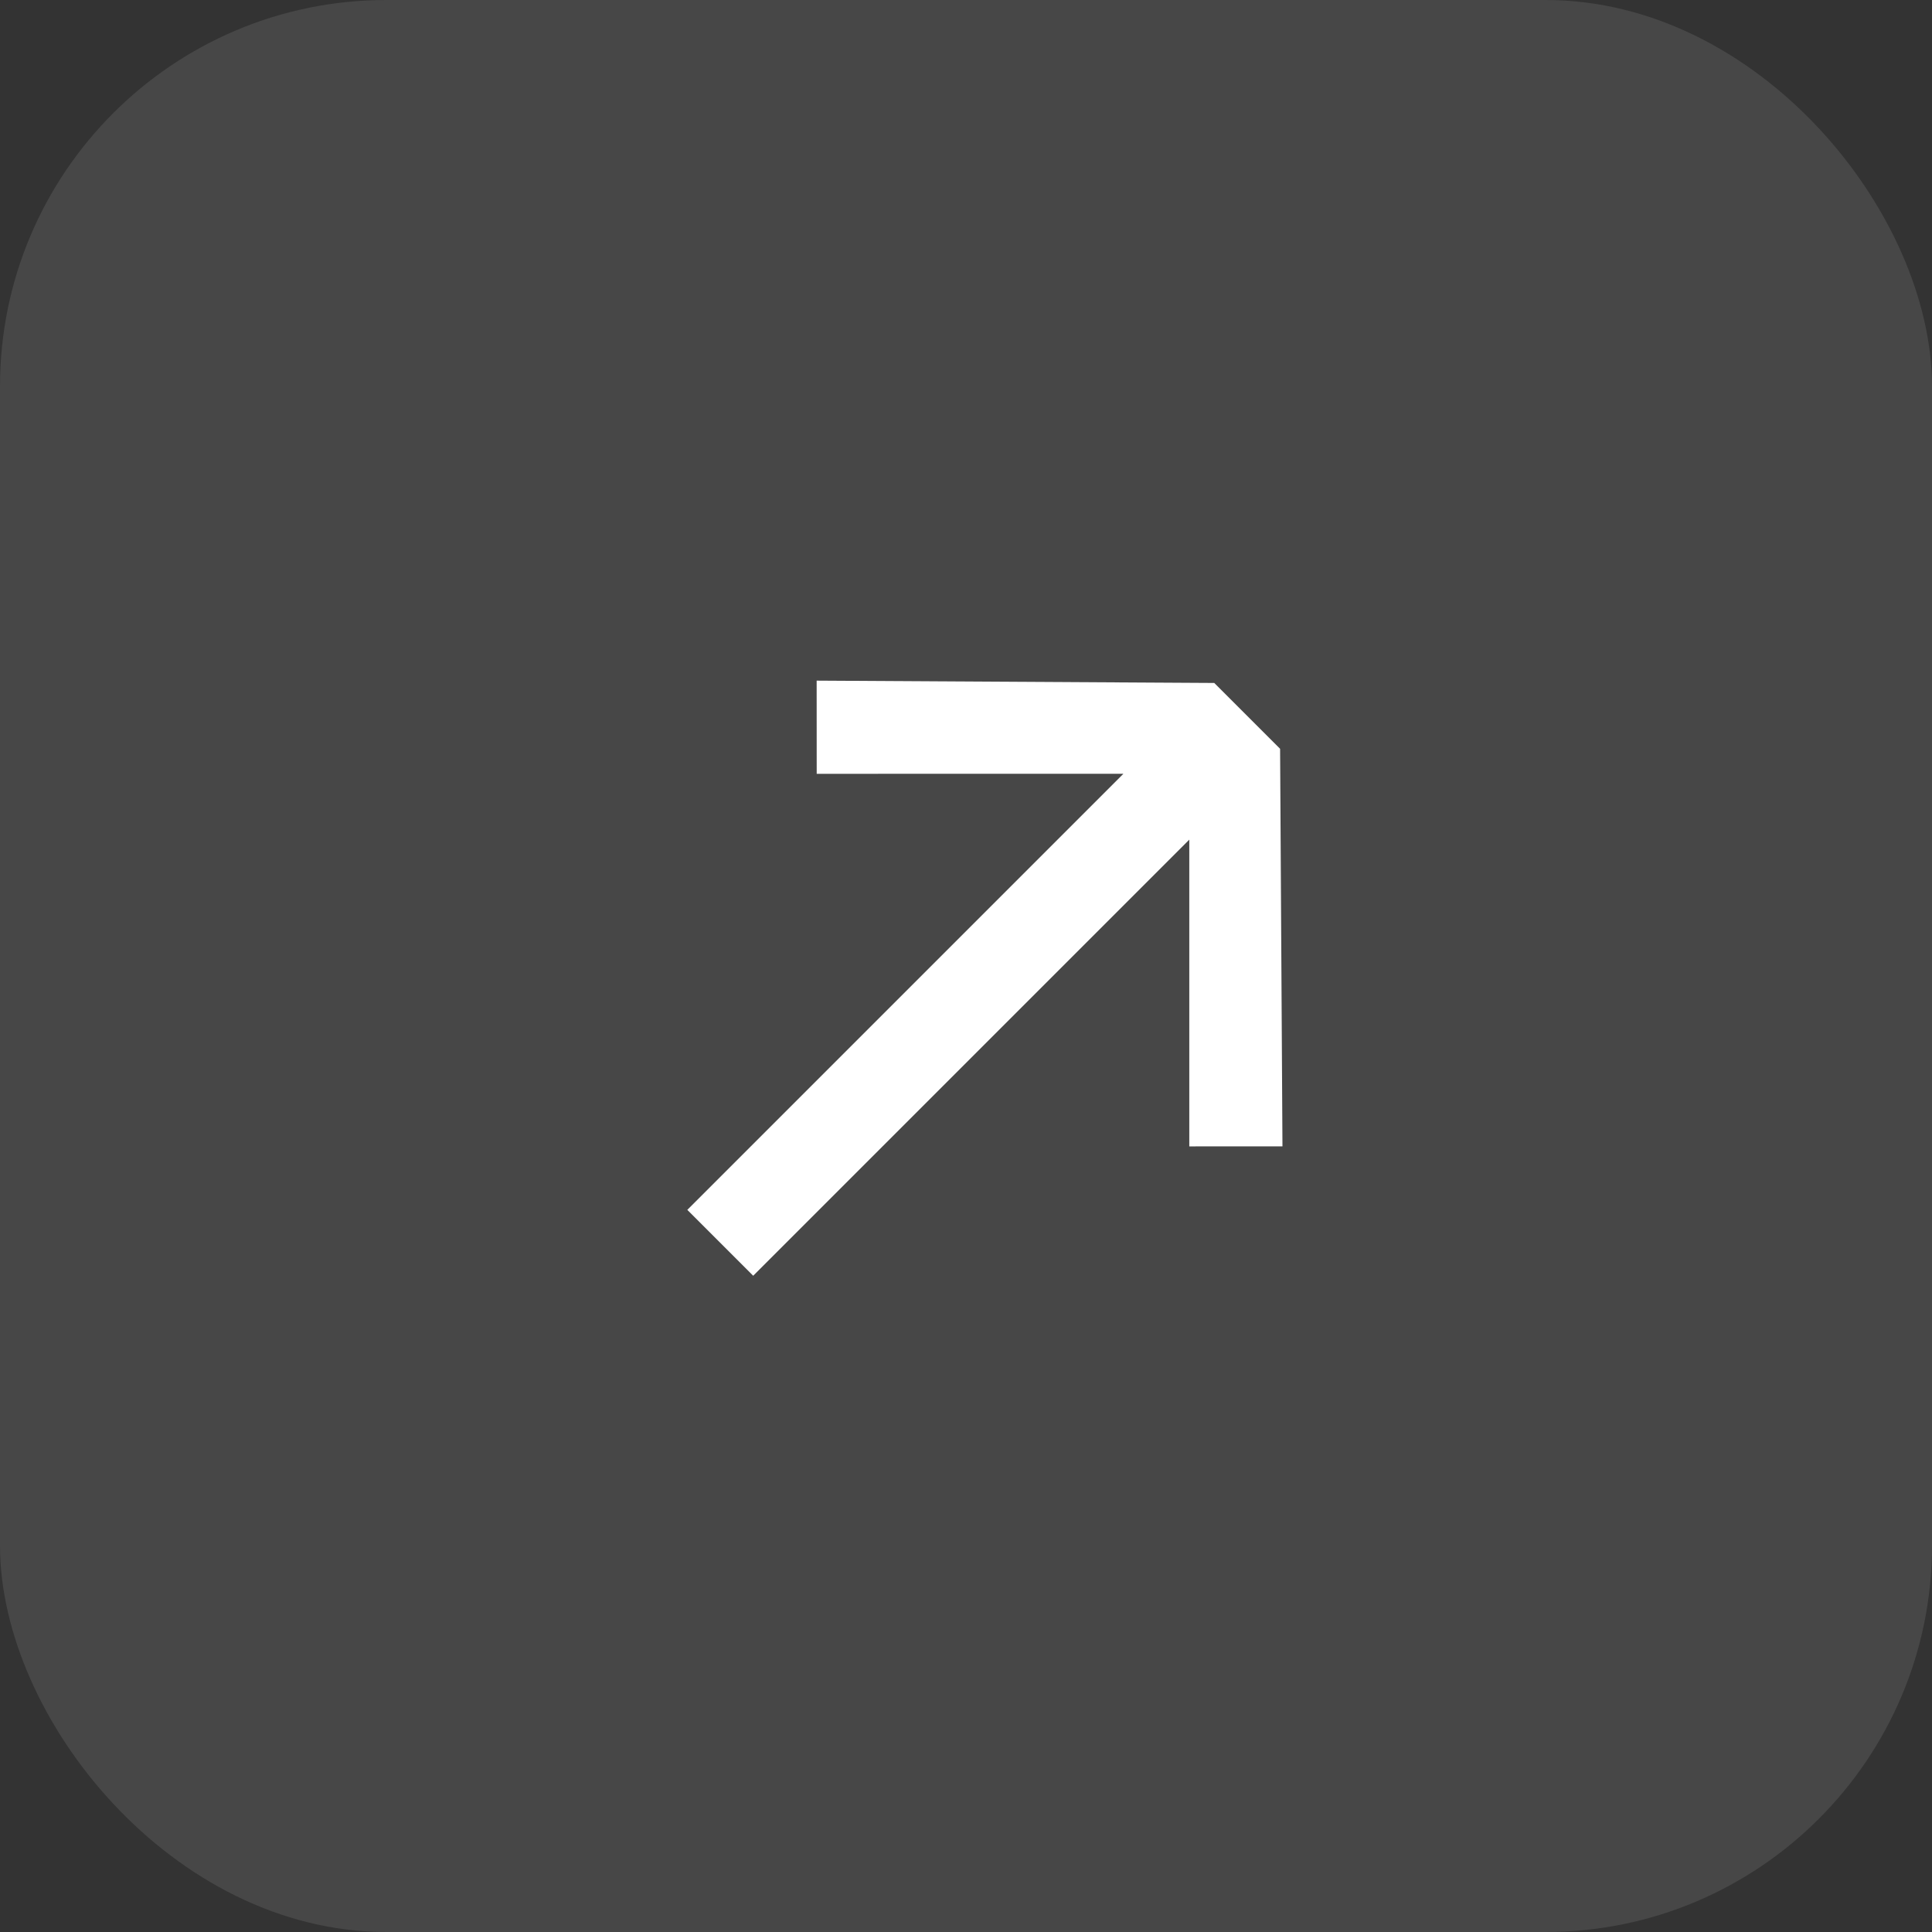 <?xml version="1.0" encoding="UTF-8"?> <svg xmlns="http://www.w3.org/2000/svg" width="40" height="40" viewBox="0 0 40 40" fill="none"><rect x="0" y="0" width="40" height="40" fill="#333333" stroke="none"/><rect opacity="0.1" width="40" height="40" rx="8" fill="white"></rect><path d="M26.503 15.503L26.552 23.734L24.623 23.735L24.623 17.384L15.594 26.413L14.23 25.049L23.259 16.02L16.909 16.021L16.908 14.092L25.14 14.14L26.503 15.503Z" fill="white"></path></svg> 